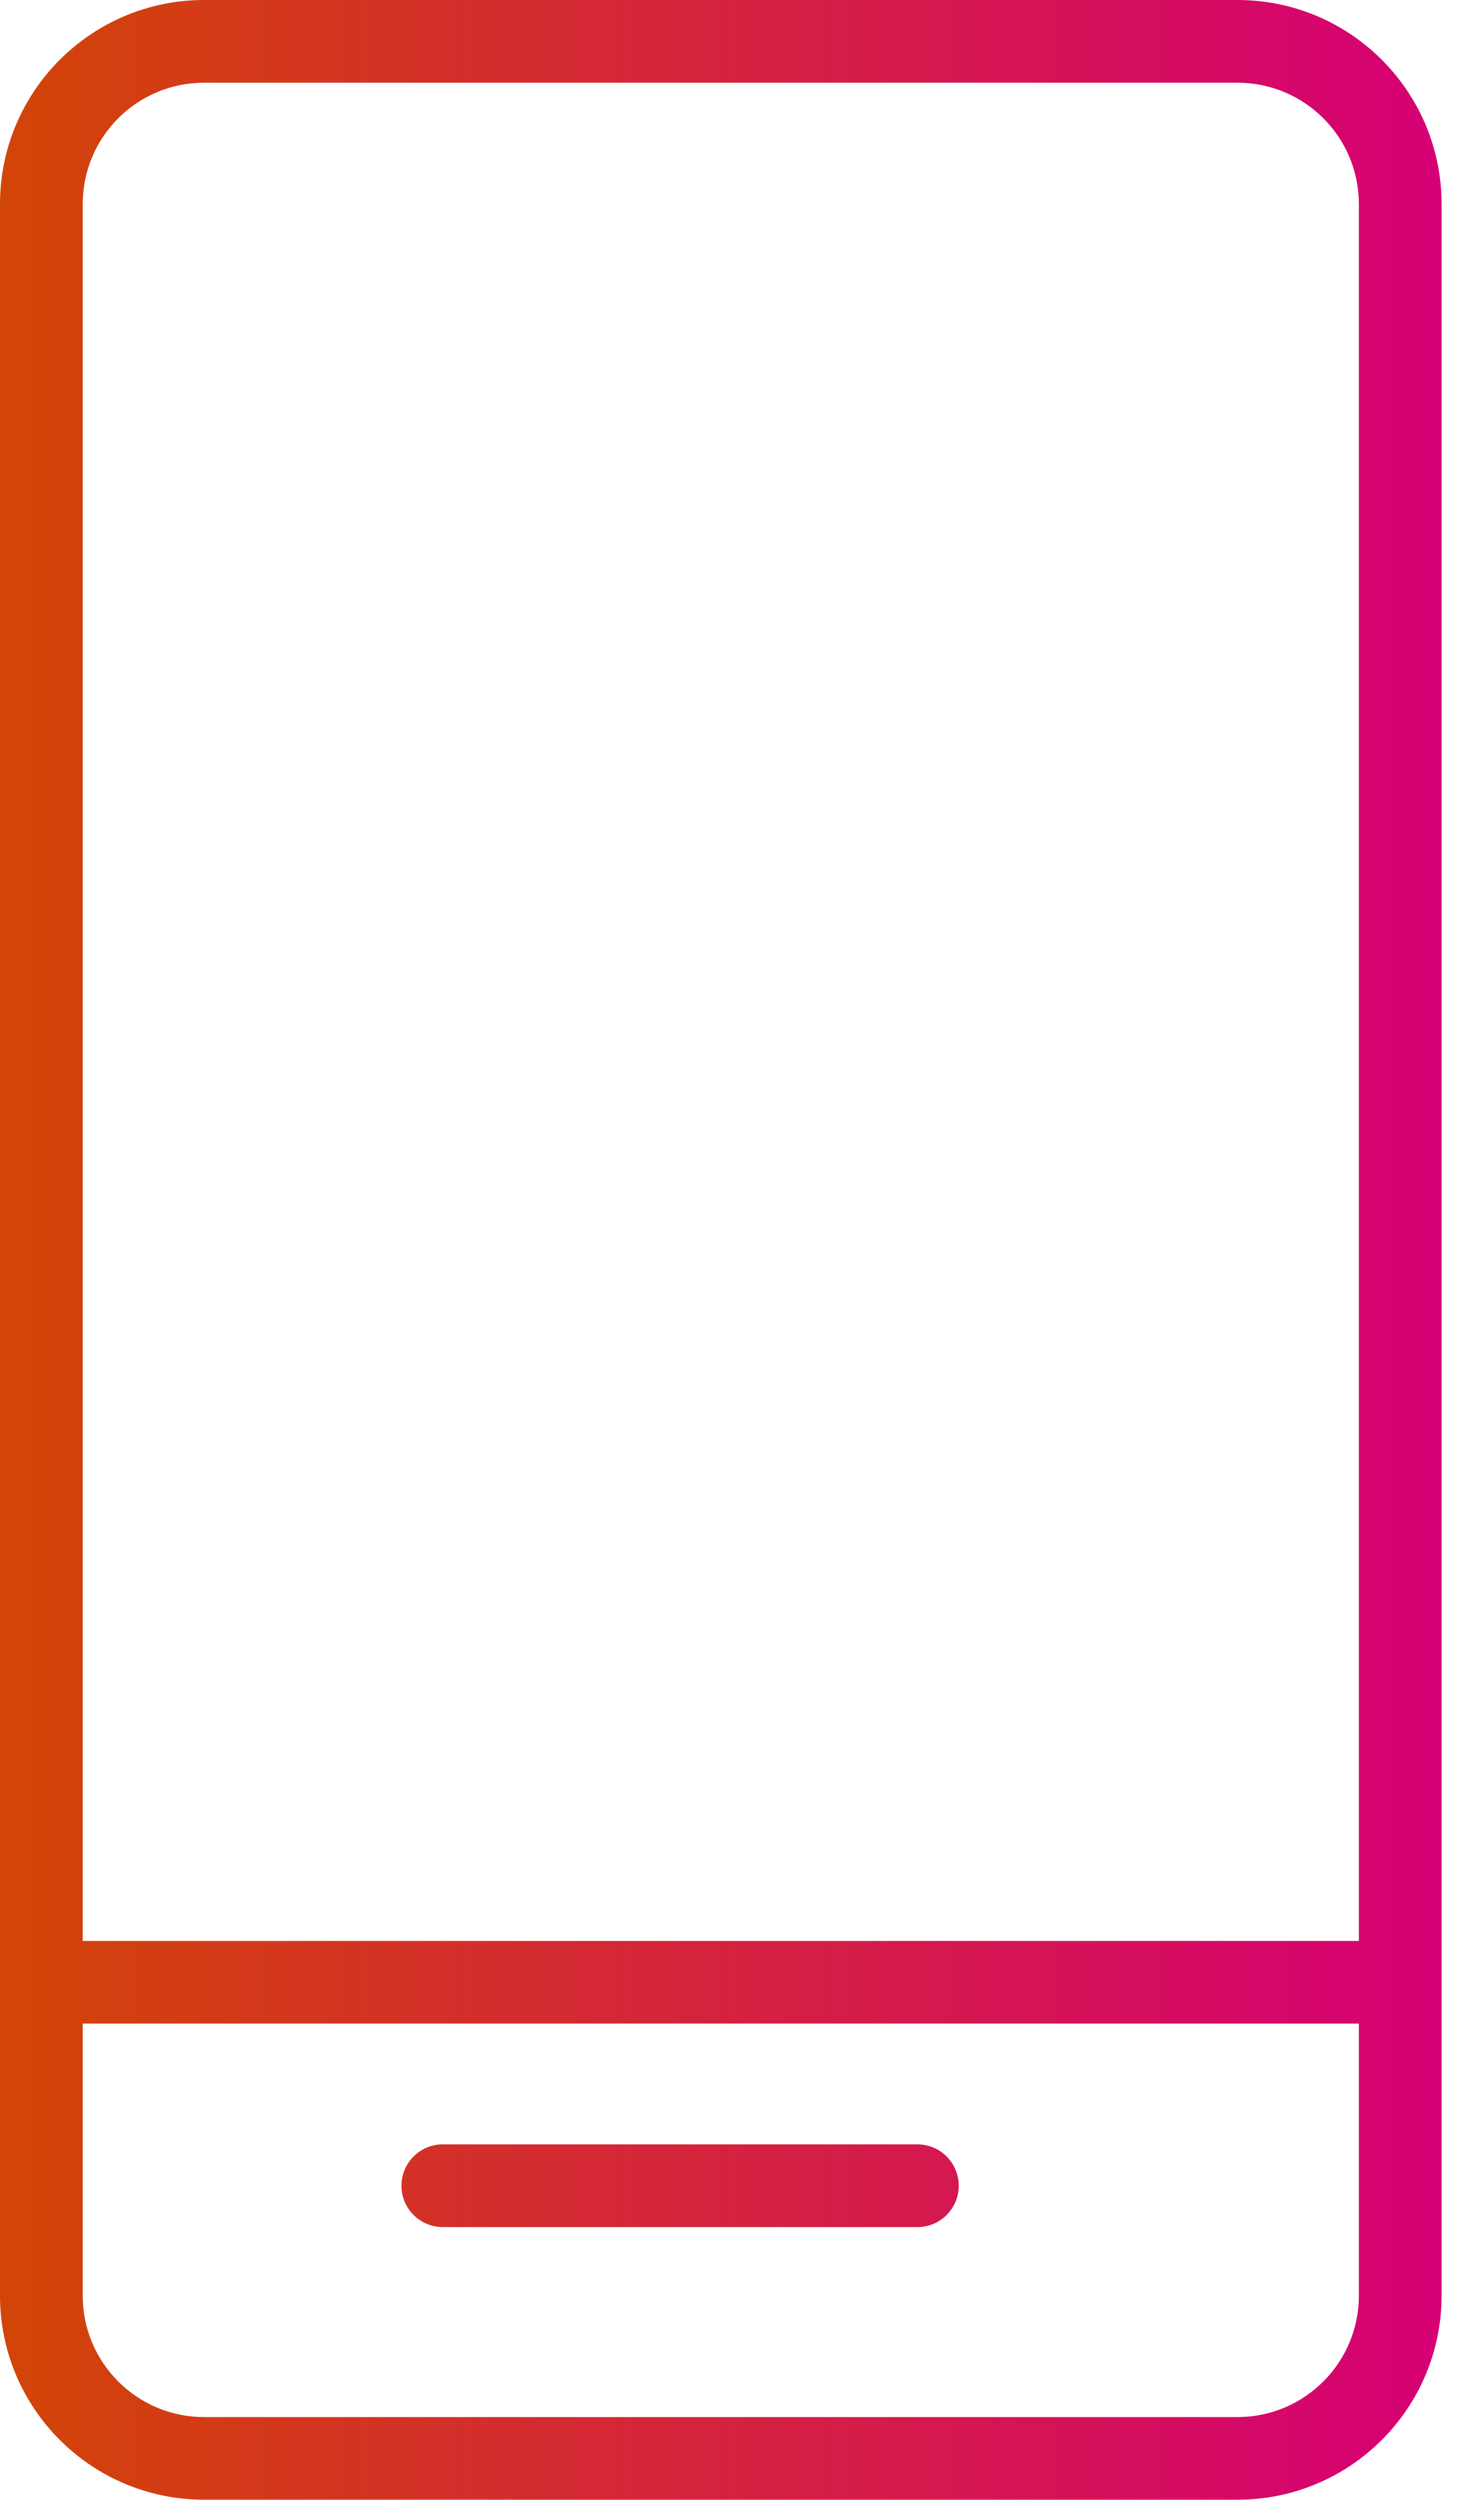 <svg width="19" height="32" viewBox="0 0 19 32" fill="none" xmlns="http://www.w3.org/2000/svg">
<path fill-rule="evenodd" clip-rule="evenodd" d="M2.613 1.059C1.754 1.059 1.059 1.754 1.059 2.613V24.847H17.398V2.613C17.398 1.754 16.702 1.059 15.844 1.059H2.613ZM1.059 29.387V25.905H17.398V29.387C17.398 30.246 16.702 30.942 15.844 30.942H2.613C1.754 30.942 1.059 30.246 1.059 29.387ZM0 2.613C0 1.17 1.17 0 2.613 0H15.844C17.287 0 18.457 1.17 18.457 2.613V29.387C18.457 30.83 17.287 32 15.844 32H2.613C1.17 32 0 30.83 0 29.387V2.613ZM5.669 27.451C5.377 27.451 5.14 27.688 5.14 27.981C5.14 28.273 5.377 28.51 5.669 28.51H11.746C12.038 28.51 12.275 28.273 12.275 27.981C12.275 27.688 12.038 27.451 11.746 27.451H5.669Z" fill="url(#paint0_linear_792_16168)"/>
<defs>
<linearGradient id="paint0_linear_792_16168" x1="-0.002" y1="15.997" x2="18.455" y2="15.997" gradientUnits="userSpaceOnUse">
<stop stop-color="#D24507"/>
<stop offset="1" stop-color="#D60075"/>
</linearGradient>
</defs>
</svg>
